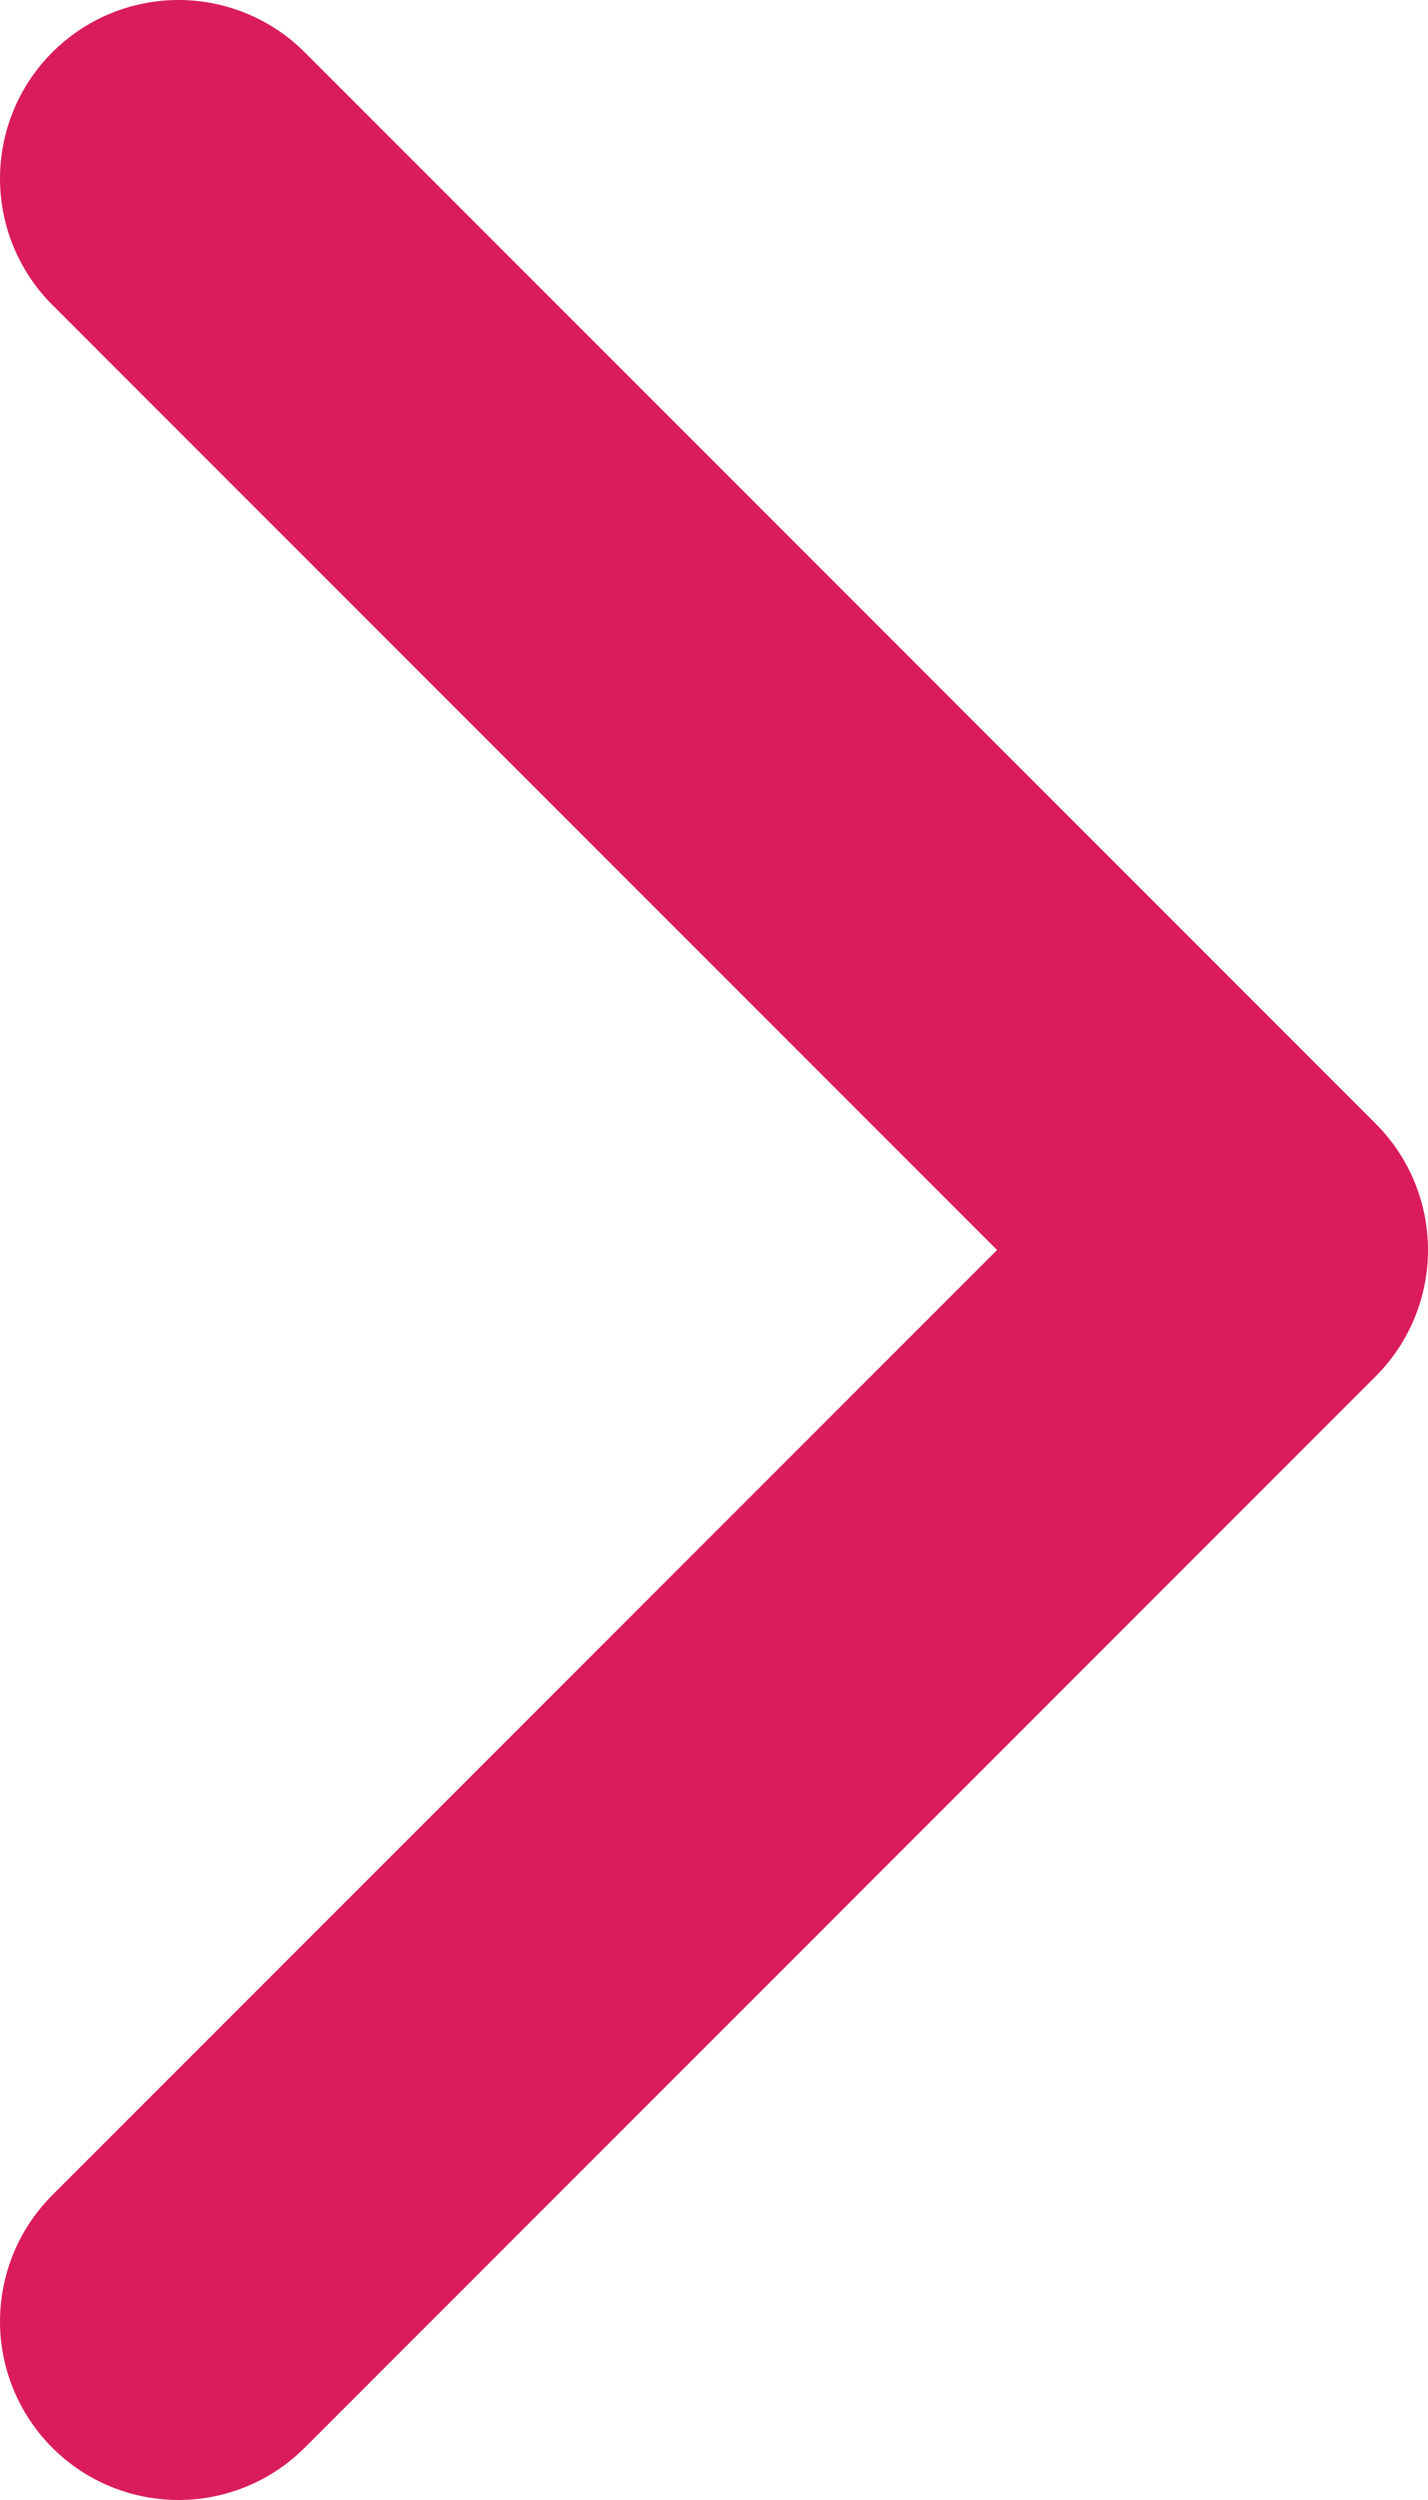 <svg width="8" height="14" viewBox="0 0 8 14" fill="none" xmlns="http://www.w3.org/2000/svg">
<path d="M1 1L7 7L1 13" stroke="#DA1C5C" stroke-width="2" stroke-linecap="round" stroke-linejoin="round"/>
</svg>
